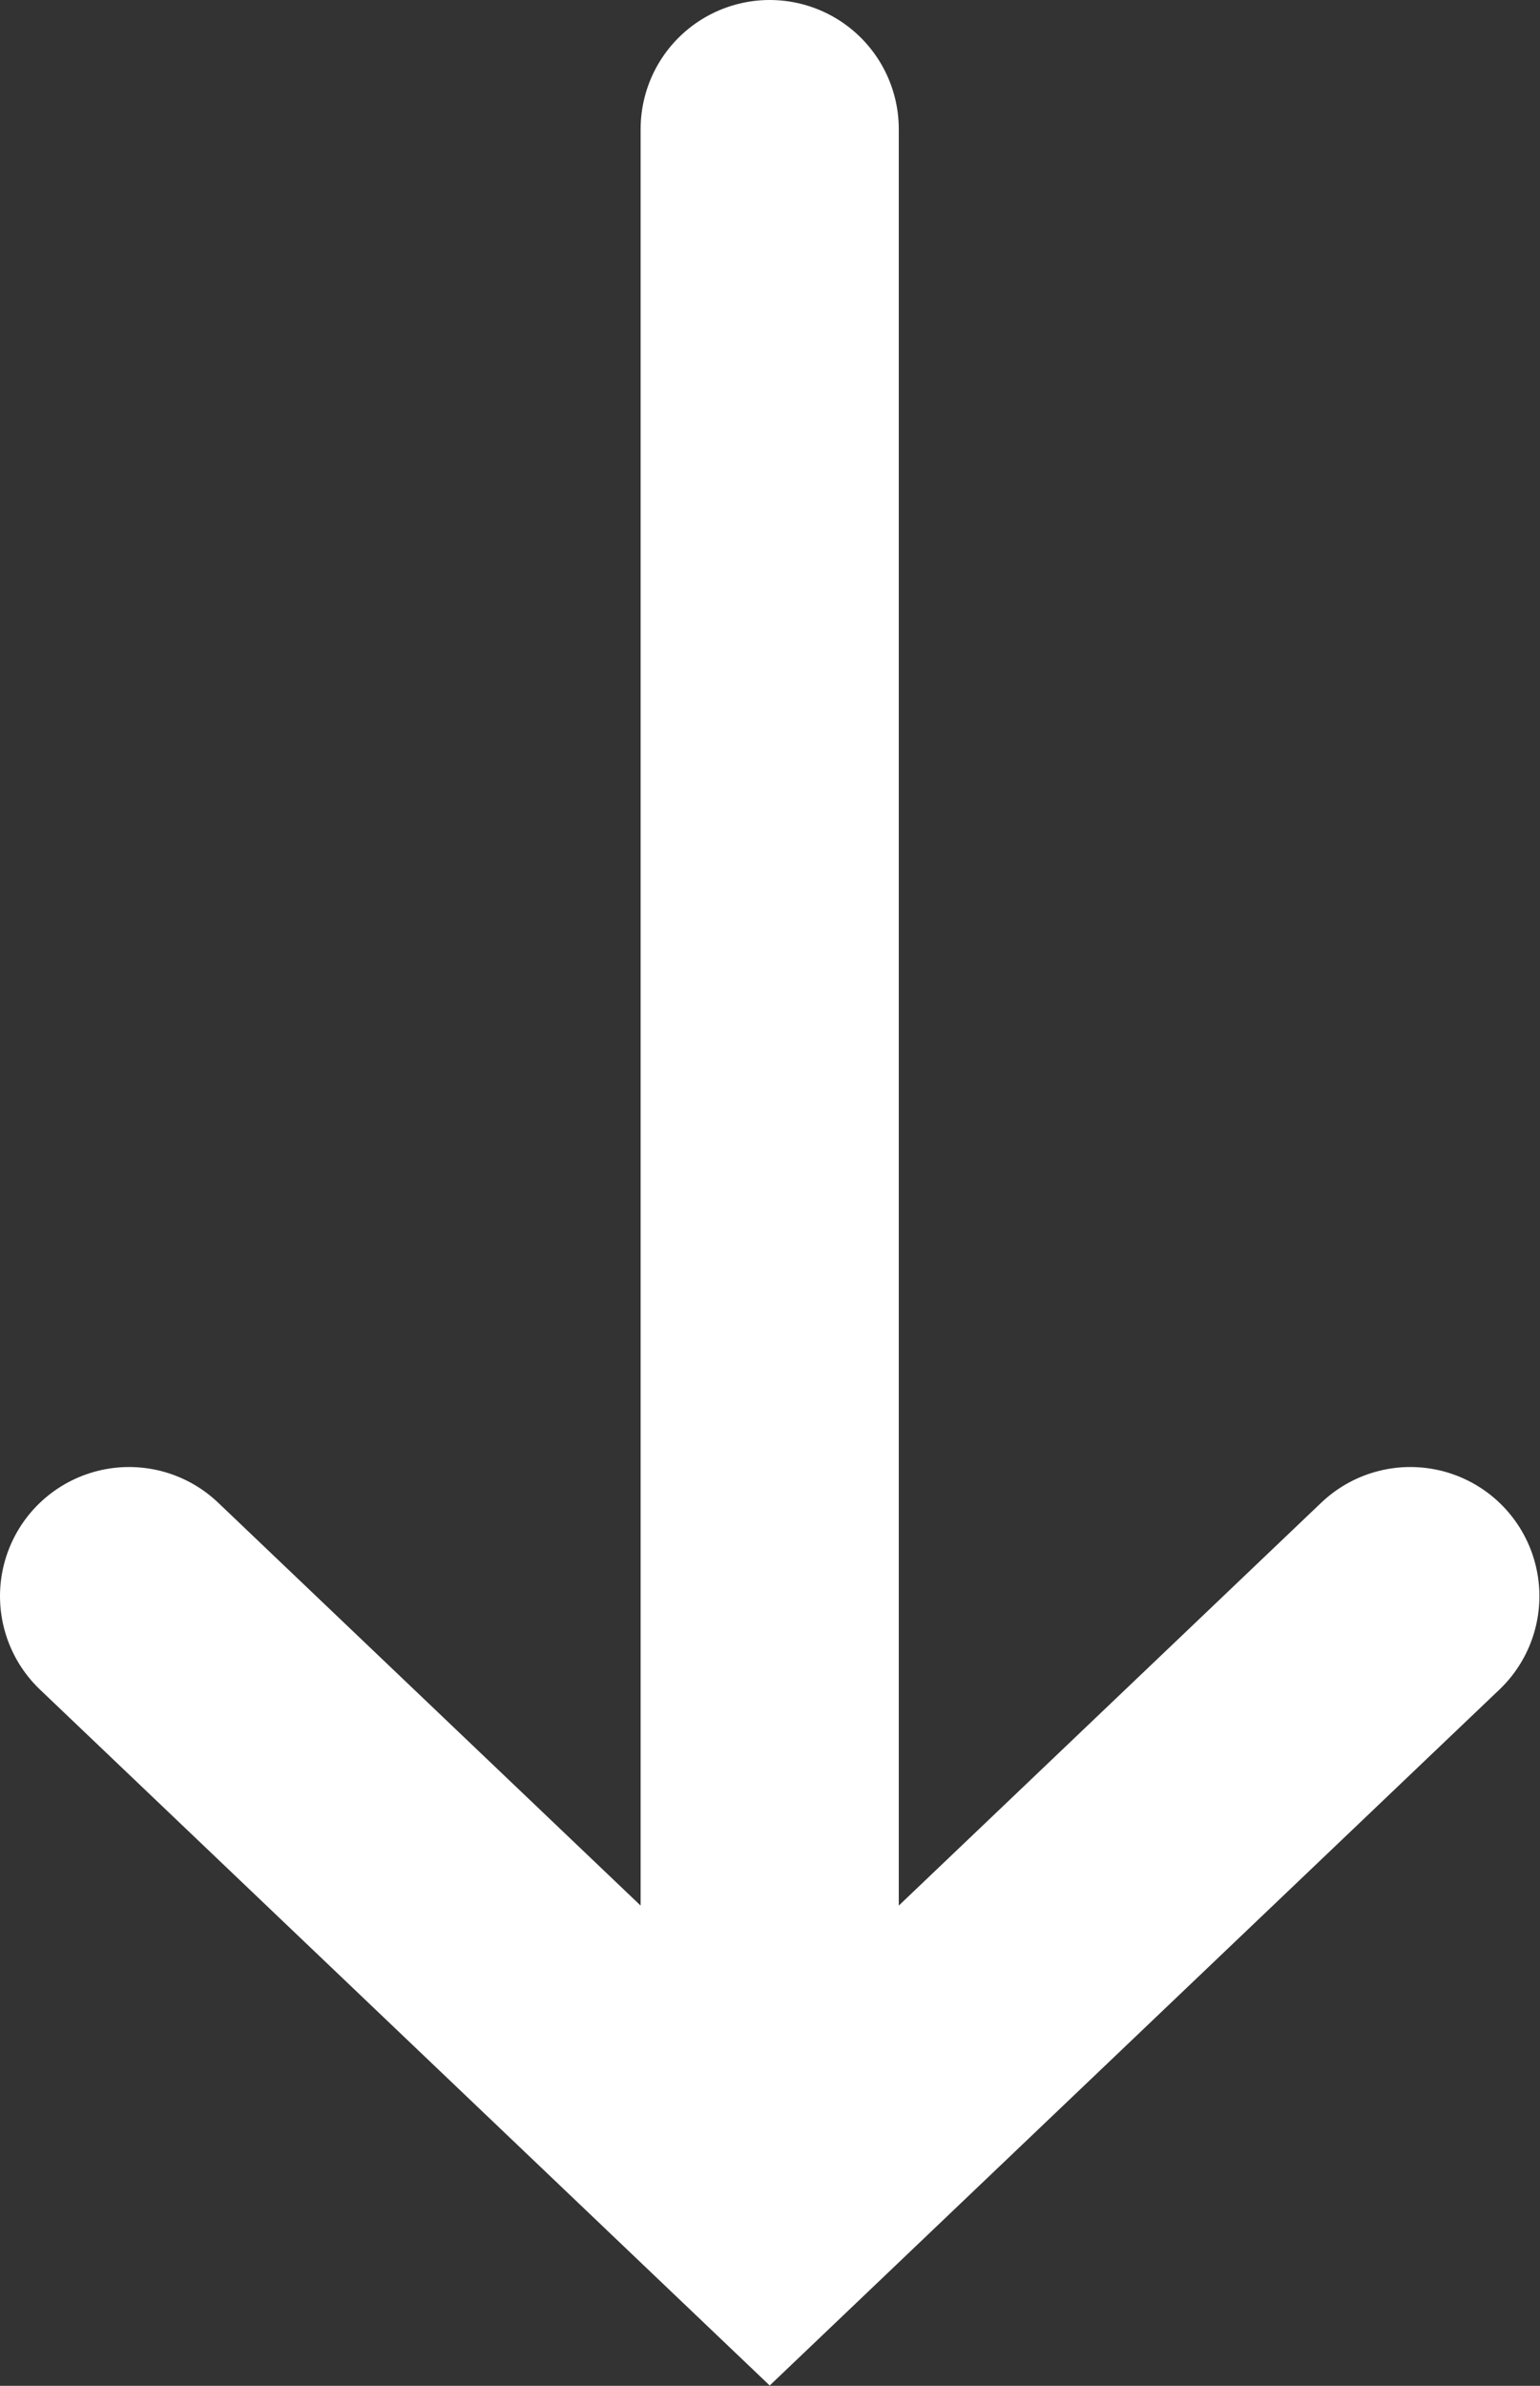 <svg xmlns="http://www.w3.org/2000/svg" xmlns:xlink="http://www.w3.org/1999/xlink" id="Layer_2" data-name="Layer 2" viewBox="0 0 25.77 39.91"><rect x="0" y="0" width="25.77" height="39.91" fill="#333333" stroke="none"/><defs><style>      .cls-1, .cls-2 {        fill: none;      }      .cls-2 {        stroke: #fff;        stroke-linecap: round;        stroke-width: 4.32px;      }      .cls-3 {        clip-path: url(#clippath);      }    </style><clipPath id="clippath"><rect class="cls-1" width="25.77" height="39.91"></rect></clipPath></defs><g id="Layer_1-2" data-name="Layer 1"><g class="cls-3"><line class="cls-2" x1="12.88" y1="2.16" x2="12.88" y2="32.24"></line><polyline class="cls-2" points="2.16 26.7 12.88 36.92 23.6 26.7"></polyline></g></g></svg>